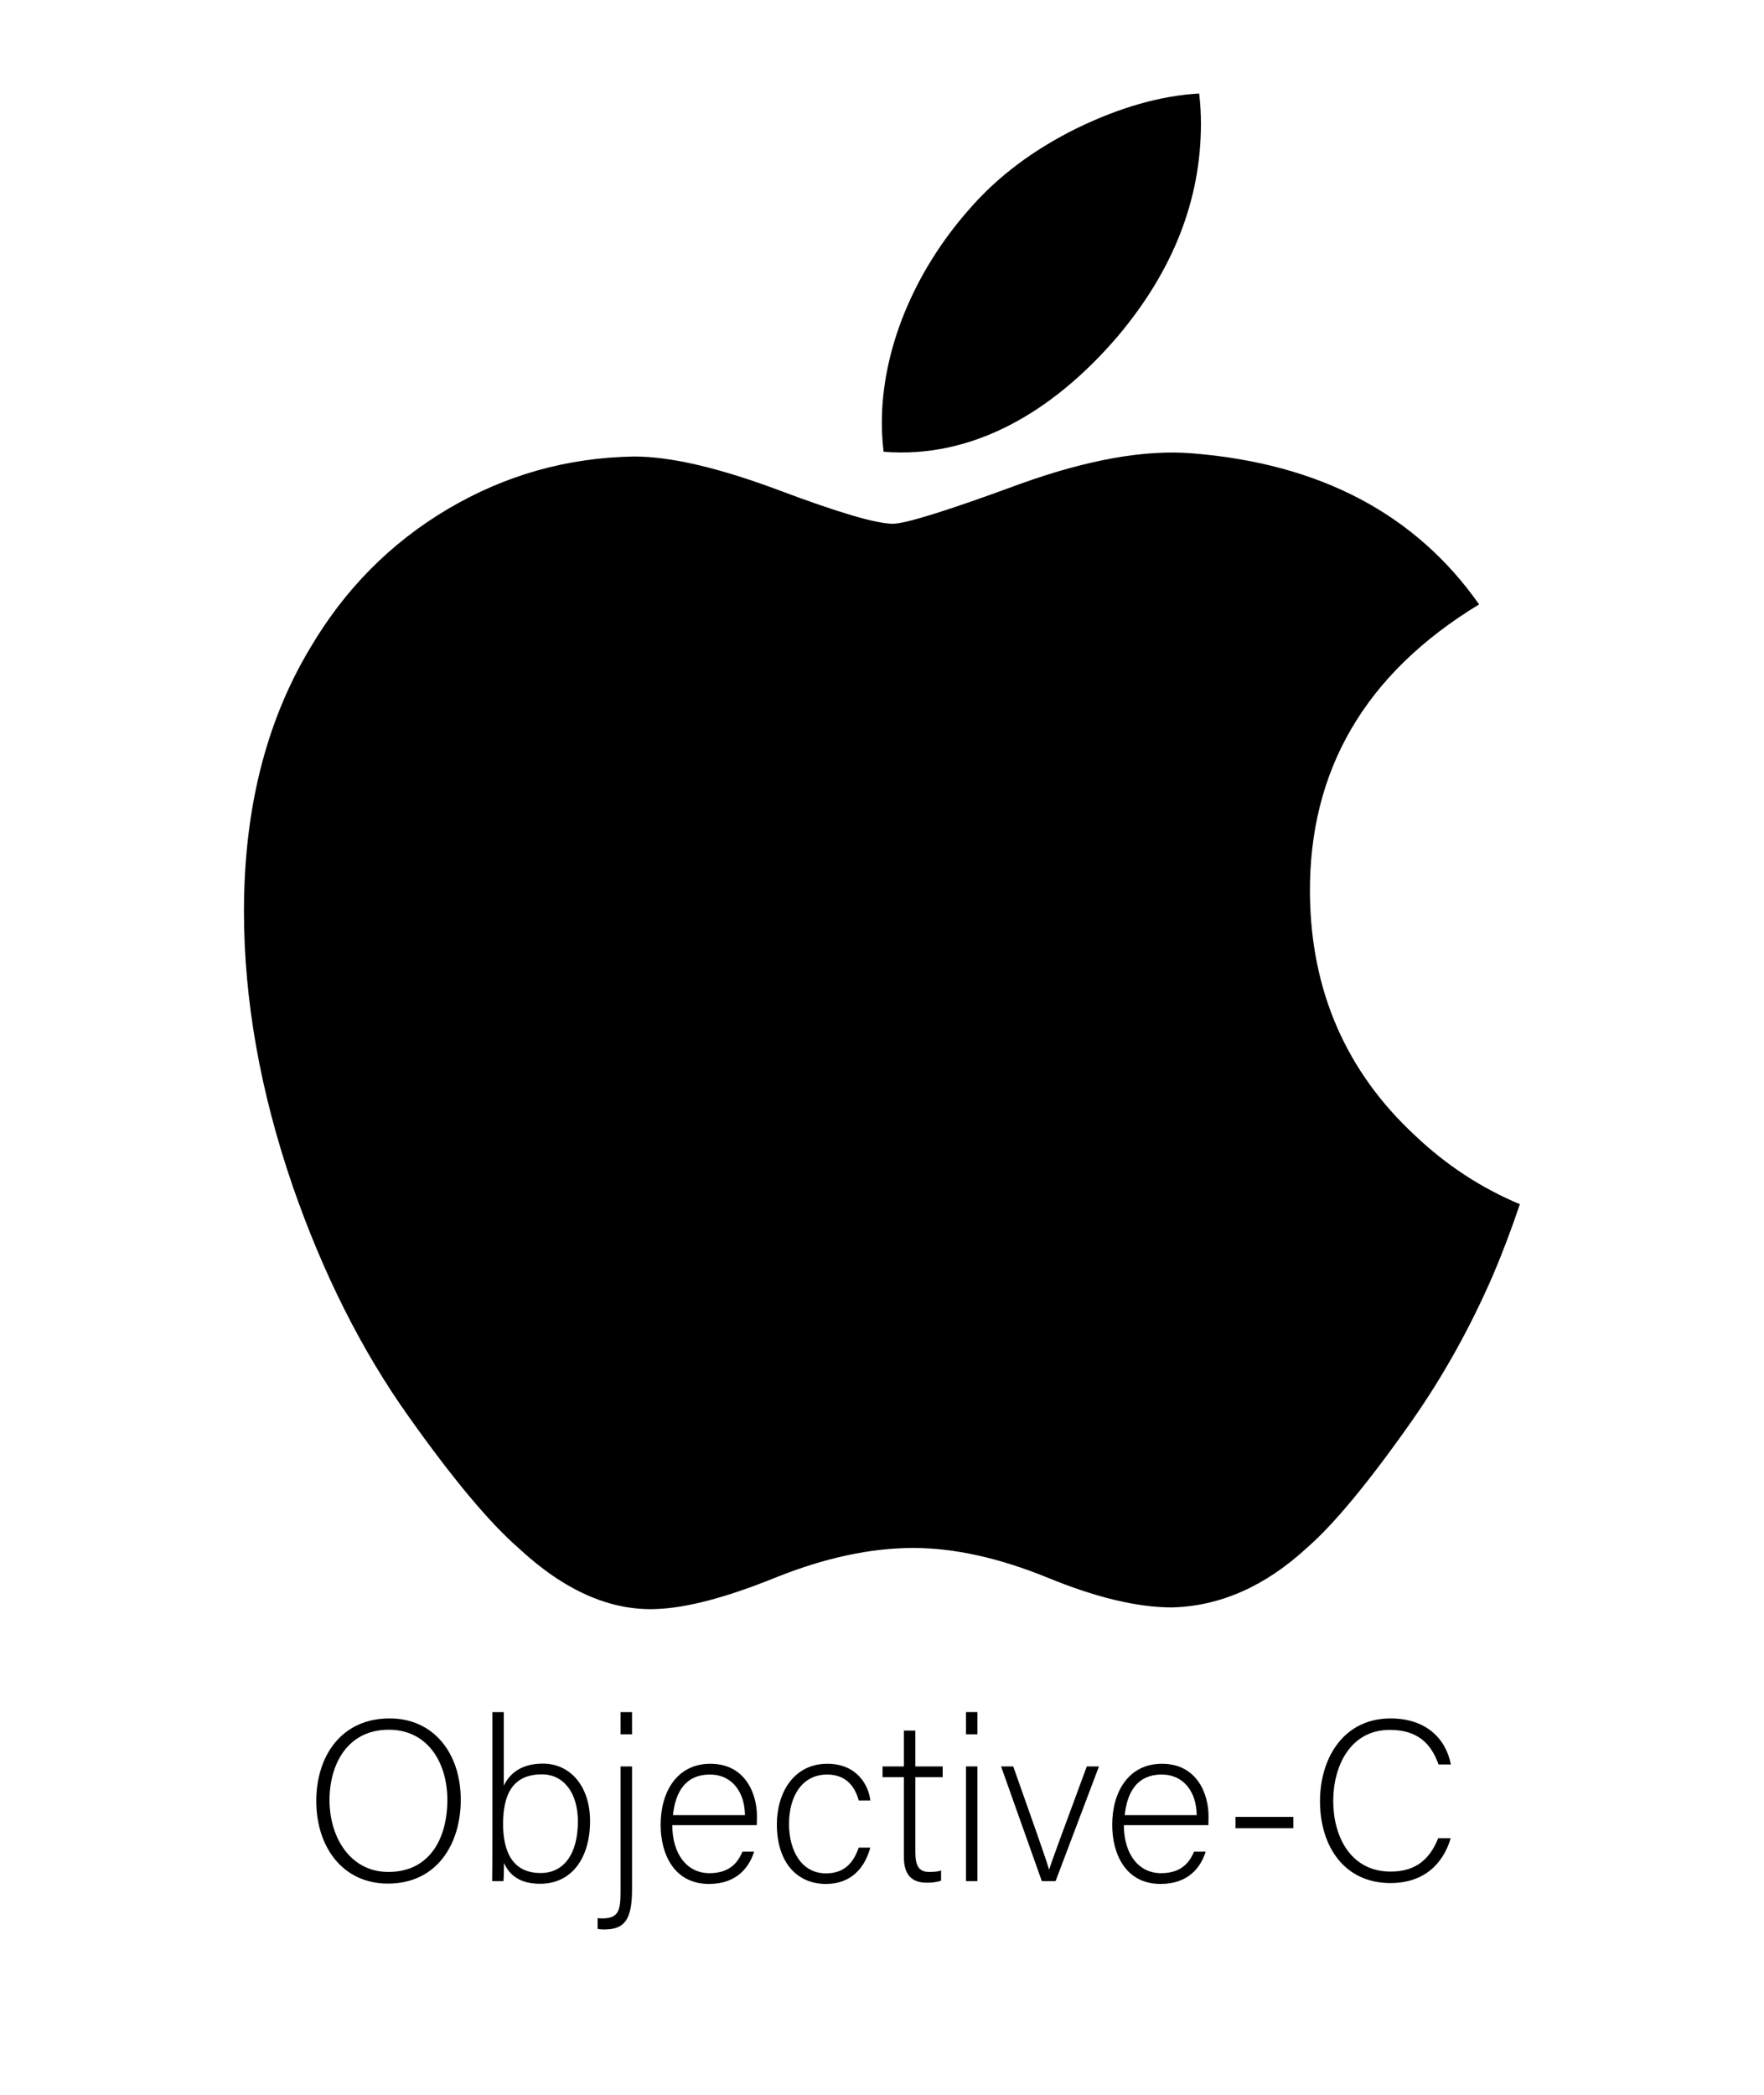 <?xml version="1.0" encoding="utf-8"?>
<!-- Generator: Adobe Illustrator 25.2.1, SVG Export Plug-In . SVG Version: 6.00 Build 0)  -->
<svg version="1.1"
	 id="svg2" inkscape:version="0.91 r13725" sodipodi:docname="Apple_1998.svg" xmlns:cc="http://creativecommons.org/ns#" xmlns:dc="http://purl.org/dc/elements/1.1/" xmlns:inkscape="http://www.inkscape.org/namespaces/inkscape" xmlns:rdf="http://www.w3.org/1999/02/22-rdf-syntax-ns#" xmlns:sodipodi="http://sodipodi.sourceforge.net/DTD/sodipodi-0.dtd" xmlns:svg="http://www.w3.org/2000/svg"
	 xmlns="http://www.w3.org/2000/svg" xmlns:xlink="http://www.w3.org/1999/xlink" x="0px" y="0px" viewBox="0 0 1000 1187.2"
	 style="enable-background:new 0 0 1000 1187.2;" xml:space="preserve">
<sodipodi:namedview  bordercolor="#666666" borderopacity="1" gridtolerance="10" guidetolerance="10" id="namedview6" inkscape:current-layer="svg2" inkscape:cx="-1066.5045" inkscape:cy="964.94669" inkscape:pageopacity="0" inkscape:pageshadow="2" inkscape:window-height="705" inkscape:window-maximized="1" inkscape:window-width="1366" inkscape:window-x="-8" inkscape:window-y="-8" inkscape:zoom="0.1767767" objecttolerance="10" pagecolor="#ffffff" showgrid="false">
	</sodipodi:namedview>
<path id="path4" inkscape:connector-curvature="0" d="M846.5,722.3c-13,30-28.4,57.6-46.2,83c-24.3,34.6-44.2,58.6-59.5,71.9
	c-23.7,21.8-49.2,33-76.4,33.7c-19.6,0-43.1-5.6-70.6-16.9c-27.5-11.2-52.9-16.8-76-16.8c-24.3,0-50.3,5.6-78.2,16.8
	c-27.9,11.3-50.4,17.2-67.5,17.8c-26.1,1.1-52.2-10.4-78.2-34.6c-16.6-14.5-37.3-39.3-62.2-74.4c-26.7-37.5-48.6-81.1-65.8-130.7
	c-18.4-53.6-27.6-105.5-27.6-155.7c0-57.6,12.4-107.2,37.3-148.8c19.6-33.4,45.6-59.8,78.2-79.1c32.6-19.3,67.8-29.2,105.7-29.8
	c20.8,0,48,6.4,81.8,19c33.7,12.7,55.4,19.1,64.9,19.1c7.1,0,31.2-7.5,71.9-22.5c38.6-13.9,71.1-19.6,97.8-17.4
	c72.3,5.8,126.5,34.3,162.6,85.6c-64.6,39.2-96.6,94-95.9,164.3c0.6,54.8,20.5,100.4,59.5,136.6c17.7,16.8,37.5,29.8,59.5,39
	C856.9,696.3,851.9,709.6,846.5,722.3L846.5,722.3z M680.8,70.2c0,42.9-15.7,83-47,120.2c-37.7,44.1-83.4,69.6-132.9,65.6
	c-0.6-5.2-1-10.6-1-16.3c0-41.2,17.9-85.4,49.8-121.4c15.9-18.3,36.2-33.5,60.7-45.6c24.5-11.9,47.7-18.5,69.4-19.7
	C680.5,58.8,680.8,64.5,680.8,70.2L680.8,70.2z"/>
<g>
	<path d="M261.2,1019.9c0,24.8-13.3,47.5-41.3,47.5c-25.6,0-40.6-20.7-40.6-46.8c0-25.7,14.4-46.8,41.5-46.8
		C245.7,973.7,261.2,993.4,261.2,1019.9z M186.8,1020.1c0,20.9,11.6,40.7,33.4,40.7c23.5,0,33.4-19.2,33.4-40.8
		c0-21.2-11.2-39.8-33.2-39.8C197.1,980.2,186.8,999.6,186.8,1020.1z"/>
	<path d="M279.1,970.2h6.5v41.7c3.1-6.5,9.5-12.5,22.2-12.5c15.3,0,26.7,12.6,26.7,32.6c0,20.5-10.1,35.5-28.3,35.5
		c-10.9,0-17.2-4.4-20.5-11.8c0,4.2-0.1,8.5-0.3,10.3H279c0.1-7.4,0.1-14.8,0.1-22.2V970.2z M327.6,1032.2
		c0-16.3-8.1-26.7-20.4-26.7c-16.3,0-22,11-22,28.1c0,15.3,5.1,27.8,21.2,27.8C319.6,1061.5,327.6,1050.6,327.6,1032.2z"/>
	<path d="M358.3,1001v69.6c0,17.6-4.4,22.8-15.9,22.8c-0.3,0-2.9-0.1-3.6-0.3v-6.1c1,0.1,2.2,0.1,3,0.1c9.2,0,10-5.2,10-15.7V1001
		H358.3z M351.8,982.8v-12.6h6.5v12.6H351.8z"/>
	<path d="M381.1,1034.3c0.1,16.8,8.6,27.2,21.1,27.2c12.2,0,16.4-6.9,18.7-12.2h6.6c-2.7,8.6-9.6,18.3-25.6,18.3
		c-19.8,0-27.4-17-27.4-33.5c0-18.6,9.2-34.6,28.2-34.6c20,0,26.4,17.3,26.4,29.5c0,1.8,0,3.6-0.1,5.3H381.1z M422.3,1028.6
		c-0.1-12.9-7.2-23-19.9-23c-13.4,0-19.5,9.4-20.9,23H422.3z"/>
	<path d="M493.4,1046.9c-3.1,11.4-10.7,20.7-25.2,20.7c-16.3,0-27.8-12.1-27.8-33.8c0-17.8,9.5-34.3,28.6-34.3
		c16.5,0,23.3,11.7,24.4,20.8h-6.6c-2-7.5-6.9-14.7-17.9-14.7c-13.8,0-21.6,11.7-21.6,28c0,15.5,7.3,28,20.9,28
		c9.5,0,15.2-4.8,18.6-14.6H493.4z"/>
	<path d="M500.3,1001h12.1v-20.3h6.5v20.3h15.5v6.1h-15.5v42.3c0,7.3,1.6,11.4,7.8,11.4c2,0,4.7-0.1,6.8-0.8v5.7
		c-2.2,0.9-5.3,1.2-8.1,1.2c-8.3,0-13-4.2-13-14.6v-45.2h-12.1V1001z"/>
	<path d="M547.6,970.2h6.5v12.6h-6.5V970.2z M547.6,1001h6.5v65h-6.5V1001z"/>
	<path d="M574.4,1001c10.5,29.8,17.8,50.1,20.3,58.4h0.1c1.4-4.8,8.7-24.2,21.3-58.4h6.9l-24.6,65h-7.8l-23.1-65H574.4z"/>
	<path d="M637.1,1034.3c0.1,16.8,8.6,27.2,21.1,27.2c12.2,0,16.4-6.9,18.7-12.2h6.6c-2.7,8.6-9.6,18.3-25.6,18.3
		c-19.8,0-27.4-17-27.4-33.5c0-18.6,9.2-34.6,28.2-34.6c20,0,26.4,17.3,26.4,29.5c0,1.8,0,3.6-0.1,5.3H637.1z M678.4,1028.6
		c-0.1-12.9-7.2-23-19.9-23c-13.4,0-19.5,9.4-20.9,23H678.4z"/>
	<path d="M733.2,1029.6v6.4h-32.8v-6.4H733.2z"/>
	<path d="M822.4,1041.7c-4.3,14.4-15,25.4-34.2,25.4c-26.1,0-39.9-20.8-39.9-46.4c0-24.6,13.5-46.9,40-46.9
		c19.6,0,31.2,10.9,34.2,26.1h-7c-4.2-11.8-11.8-19.6-27.6-19.6c-22.6,0-32.1,20.7-32.1,40.3c0,19.5,9.4,40,32.6,40
		c14.8,0,22.4-7.7,26.9-18.9H822.4z"/>
</g>
</svg>
